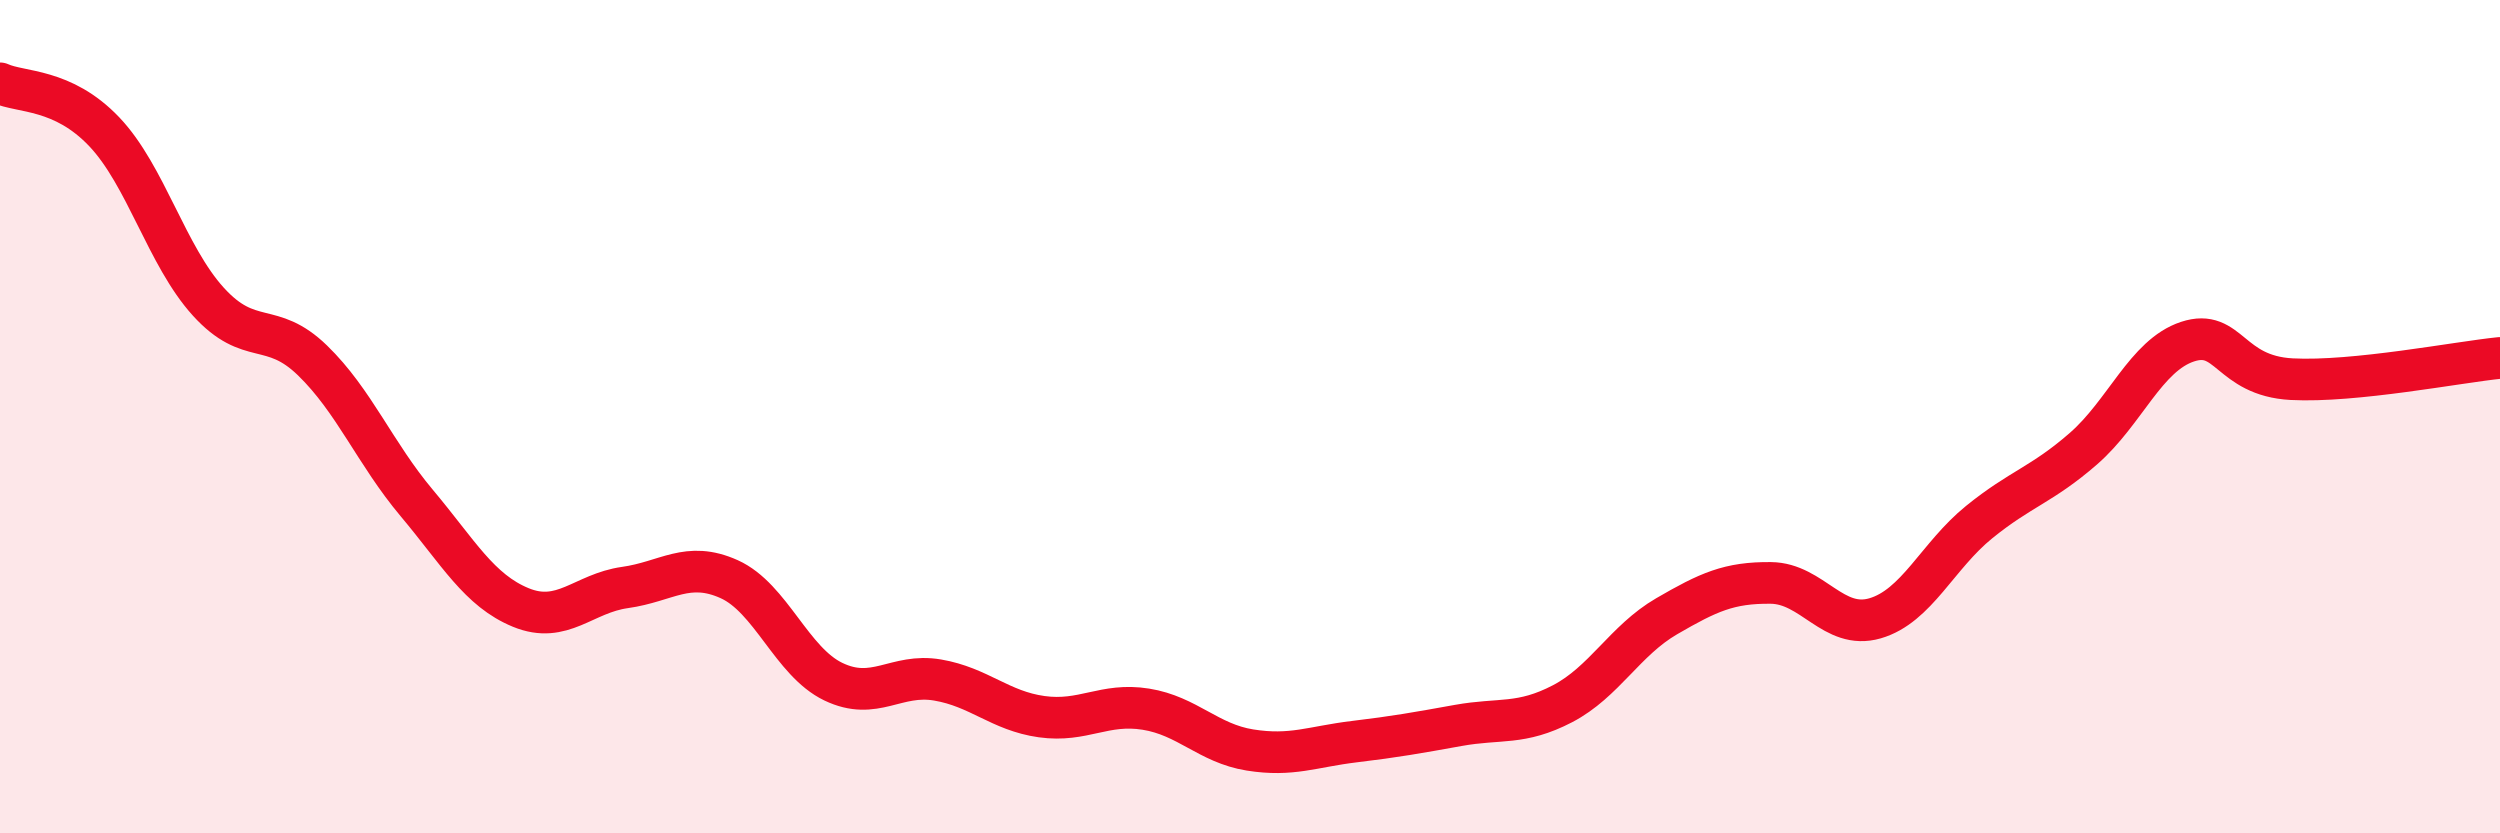
    <svg width="60" height="20" viewBox="0 0 60 20" xmlns="http://www.w3.org/2000/svg">
      <path
        d="M 0,2 C 0.5,2.23 1.5,2.11 2.5,3.16 C 3.5,4.21 4,6.14 5,7.24 C 6,8.34 6.5,7.68 7.5,8.65 C 8.5,9.62 9,10.88 10,12.07 C 11,13.26 11.5,14.17 12.5,14.58 C 13.5,14.99 14,14.24 15,14.1 C 16,13.96 16.5,13.45 17.5,13.9 C 18.5,14.35 19,15.88 20,16.36 C 21,16.84 21.5,16.15 22.5,16.32 C 23.5,16.49 24,17.06 25,17.2 C 26,17.34 26.5,16.86 27.5,17.02 C 28.5,17.18 29,17.84 30,18 C 31,18.16 31.5,17.92 32.5,17.8 C 33.5,17.68 34,17.59 35,17.41 C 36,17.23 36.5,17.41 37.5,16.89 C 38.5,16.37 39,15.37 40,14.79 C 41,14.21 41.5,13.98 42.5,13.99 C 43.5,14 44,15.13 45,14.84 C 46,14.55 46.5,13.34 47.5,12.53 C 48.5,11.72 49,11.64 50,10.77 C 51,9.9 51.5,8.53 52.5,8.2 C 53.5,7.87 53.5,9.02 55,9.1 C 56.5,9.18 59,8.69 60,8.59L60 20L0 20Z"
        fill="#EB0A25"
        opacity="0.1"
        stroke-linecap="round"
        stroke-linejoin="round"
      />
      <path
        d="M 0,2 C 0.5,2.23 1.5,2.11 2.5,3.16 C 3.5,4.21 4,6.14 5,7.24 C 6,8.34 6.5,7.68 7.5,8.65 C 8.5,9.62 9,10.88 10,12.07 C 11,13.26 11.5,14.17 12.5,14.58 C 13.5,14.99 14,14.24 15,14.1 C 16,13.96 16.5,13.45 17.5,13.9 C 18.5,14.35 19,15.88 20,16.36 C 21,16.84 21.5,16.15 22.5,16.32 C 23.5,16.49 24,17.06 25,17.2 C 26,17.34 26.5,16.86 27.5,17.02 C 28.5,17.18 29,17.84 30,18 C 31,18.16 31.5,17.92 32.5,17.8 C 33.5,17.68 34,17.59 35,17.41 C 36,17.23 36.5,17.41 37.5,16.89 C 38.5,16.37 39,15.37 40,14.79 C 41,14.21 41.5,13.98 42.5,13.99 C 43.5,14 44,15.13 45,14.84 C 46,14.55 46.5,13.34 47.5,12.53 C 48.5,11.72 49,11.64 50,10.77 C 51,9.9 51.5,8.53 52.5,8.2 C 53.5,7.87 53.5,9.02 55,9.1 C 56.5,9.18 59,8.69 60,8.59"
        stroke="#EB0A25"
        stroke-width="1"
        fill="none"
        stroke-linecap="round"
        stroke-linejoin="round"
      />
    </svg>
  